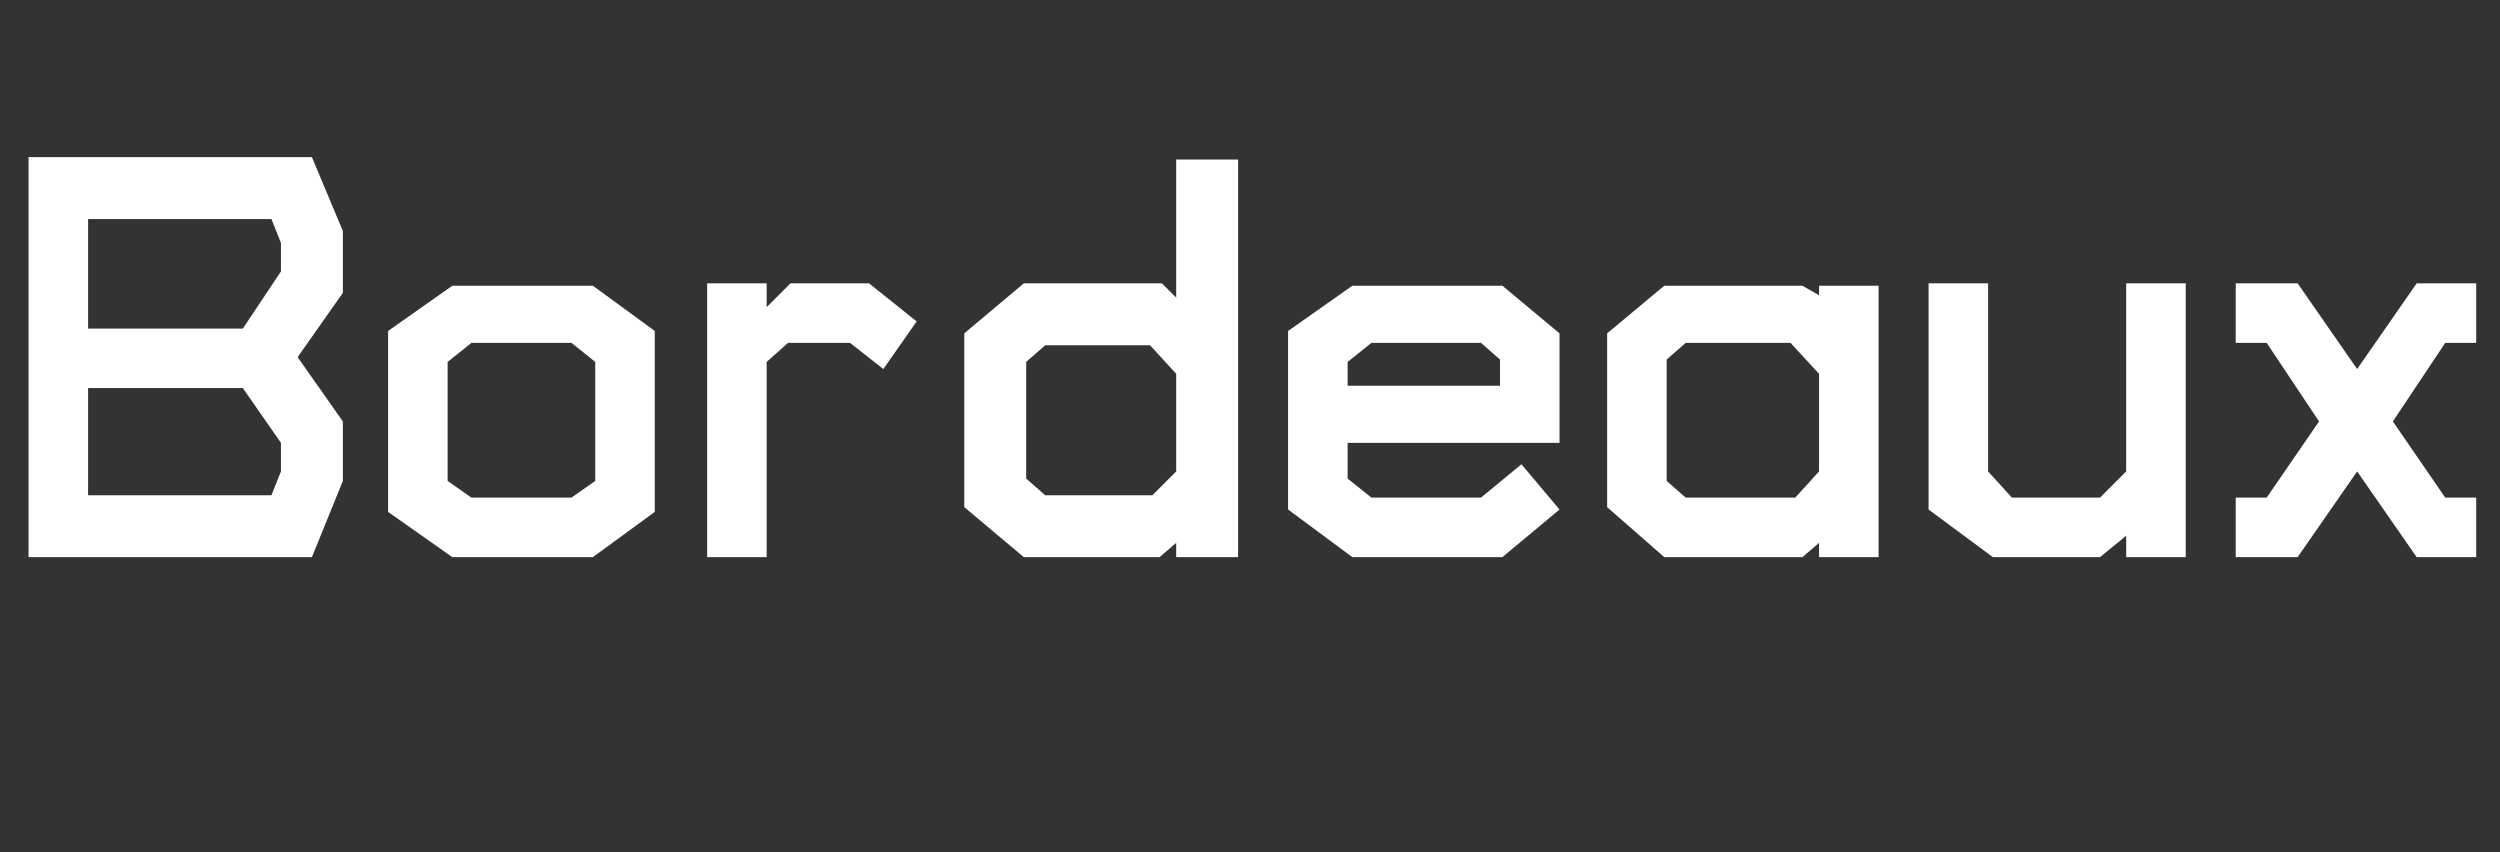 <?xml version="1.0" standalone="no"?><!DOCTYPE svg PUBLIC "-//W3C//DTD SVG 1.1//EN" "http://www.w3.org/Graphics/SVG/1.1/DTD/svg11.dtd"><svg xmlns="http://www.w3.org/2000/svg" version="1.1" width="105px" height="35.8px" viewBox="0 -3 105 35.8" style="top:-3px"><rect x="0" y="-3" width="105" height="35.8" fill="#333333" stroke="none"/><desc>Bordeaux</desc><defs/><g id="Polygon10412"><path d="m13.1 20.4l-11.9 0l0-16.8l11.9 0l1.3 3.1l0 2.6l-1.9 2.7l1.9 2.7l0 2.5l-1.3 3.2zm-1.3-13.2l-.4-1l-7.7 0l0 4.6l6.5 0l1.6-2.4l0-1.2zm0 8.4l-1.6-2.3l-6.5 0l0 4.5l7.7 0l.4-1l0-1.2zm13.1 4.8l-5.9 0l-2.7-1.9l0-7.6l2.7-1.9l5.9 0l2.6 1.9l0 7.6l-2.6 1.9zm.1-8.2l-1-.8l-4.2 0l-1 .8l0 5l1 .7l4.2 0l1-.7l0-5zm12.1.3l-1.4-1.1l-2.6 0l-.9.8l0 8.2l-2.5 0l0-11.5l2.5 0l0 1l1-1l3.3 0l2 1.6l-1.4 2zm12.3 7.9l0-.6l-.7.6l-5.7 0l-2.5-2.1l0-7.3l2.5-2.1l5.8 0l.6.6l0-5.8l2.6 0l0 16.7l-2.6 0zm0-7.7l-1.1-1.2l-4.4 0l-.8.7l0 4.9l.8.7l4.5 0l1-1l0-4.1zm7.2 2.9l0 1.5l1 .8l4.6 0l1.7-1.4l1.6 1.9l-2.4 2l-6.3 0l-2.7-2l0-7.5l2.7-1.9l6.3 0l2.4 2l0 4.6l-8.9 0zm6.4-3.5l-.8-.7l-4.6 0l-1 .8l0 1l6.4 0l0-1.1zm13.4 8.3l0-.6l-.7.6l-5.8 0l-2.4-2.1l0-7.3l2.4-2l5.8 0l.7.4l0-.4l2.5 0l0 11.4l-2.5 0zm0-7.7l-1.2-1.3l-4.4 0l-.8.7l0 5.1l.8.7l4.6 0l1-1.1l0-4.1zm12.9 7.7l0-.9l-1.1.9l-4.5 0l-2.7-2l0-9.5l2.5 0l0 7.9l1 1.1l3.7 0l1.1-1.1l0-7.9l2.5 0l0 11.5l-2.5 0zm9.7-3.6l-2.5 3.6l-2.6 0l0-2.5l1.3 0l2.2-3.2l-2.2-3.3l-1.3 0l0-2.5l2.6 0l2.5 3.6l2.5-3.6l2.5 0l0 2.5l-1.3 0l-2.2 3.3l2.2 3.2l1.3 0l0 2.5l-2.5 0l-2.5-3.6z" stroke="none" fill="#fff"/></g></svg>